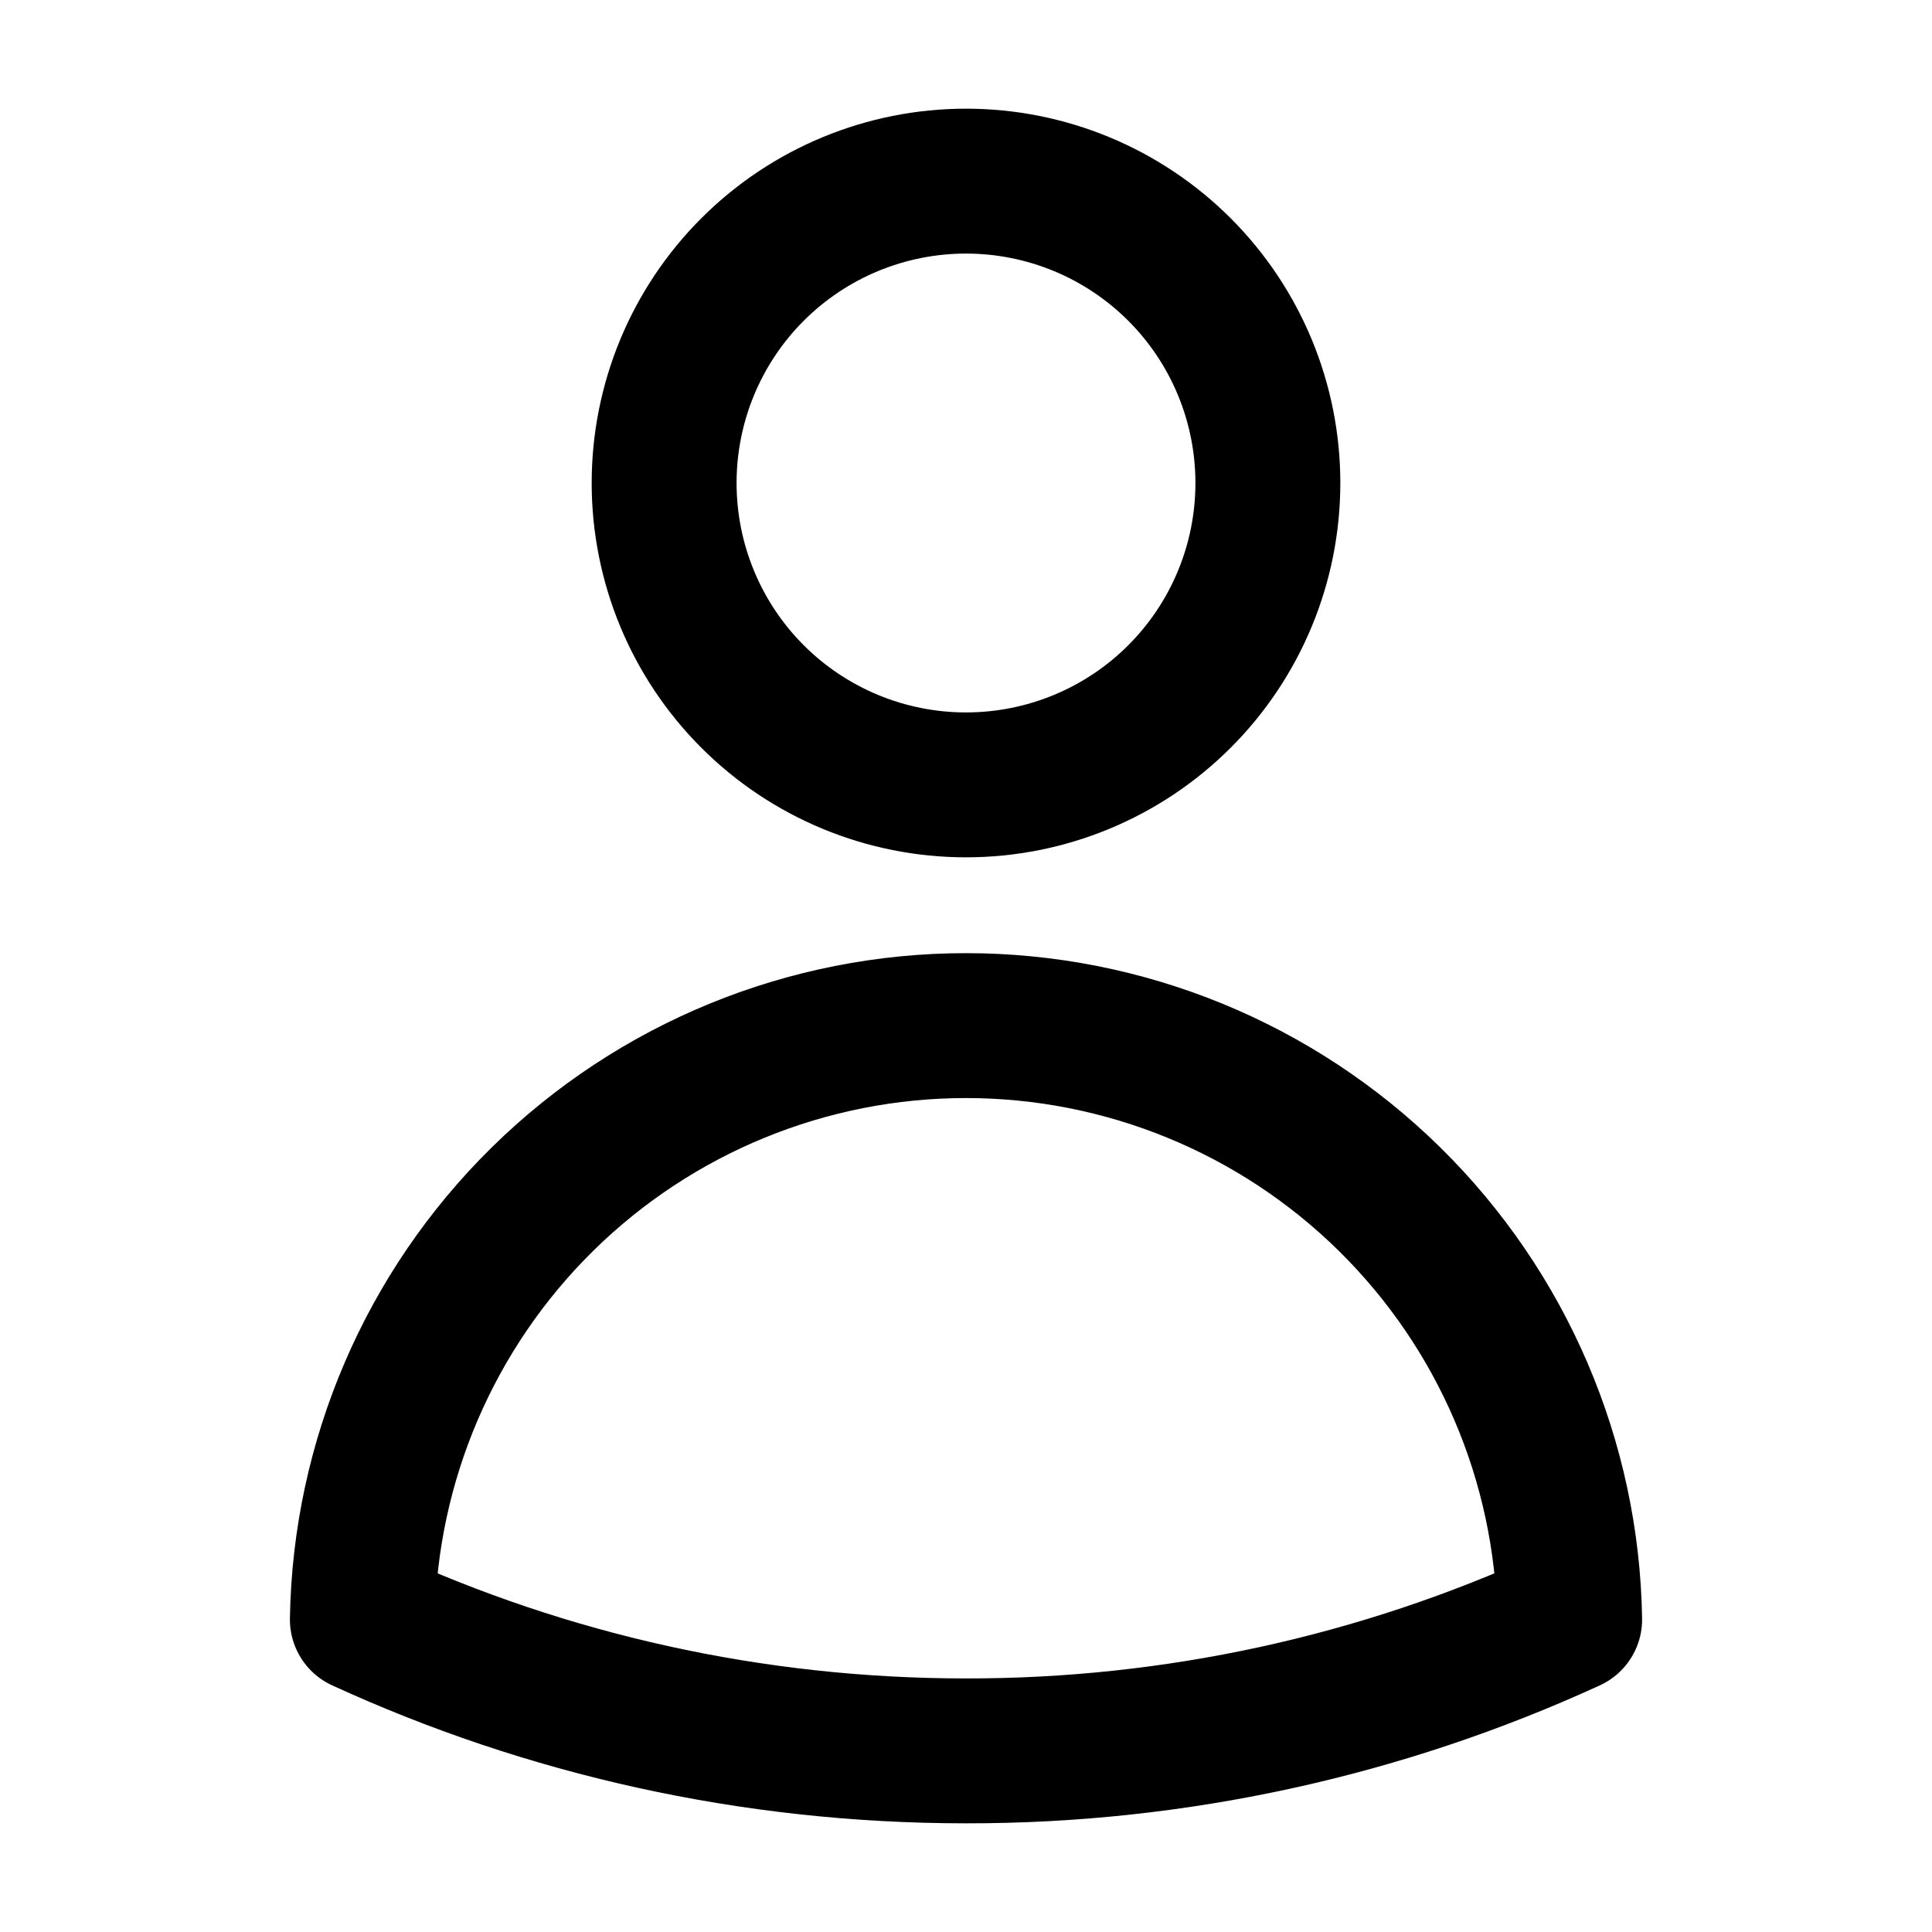 <svg width="20" height="20" viewBox="0 0 20 20" fill="none" xmlns="http://www.w3.org/2000/svg">
                                            <path d="M13.125 5C13.125 5.829 12.796 6.624 12.21 7.21C11.624 7.796 10.829 8.125 10 8.125C9.171 8.125 8.376 7.796 7.79 7.21C7.204 6.624 6.875 5.829 6.875 5C6.875 4.171 7.204 3.376 7.79 2.79C8.376 2.204 9.171 1.875 10 1.875C10.829 1.875 11.624 2.204 12.21 2.79C12.796 3.376 13.125 4.171 13.125 5ZM3.751 16.765C3.778 15.125 4.448 13.562 5.617 12.412C6.786 11.262 8.36 10.617 10 10.617C11.64 10.617 13.214 11.262 14.383 12.412C15.552 13.562 16.223 15.125 16.249 16.765C14.289 17.664 12.157 18.128 10 18.125C7.77 18.125 5.653 17.638 3.751 16.765Z" stroke="black" stroke-width="1.5" stroke-linecap="round" stroke-linejoin="round"></path>
                                        </svg>
